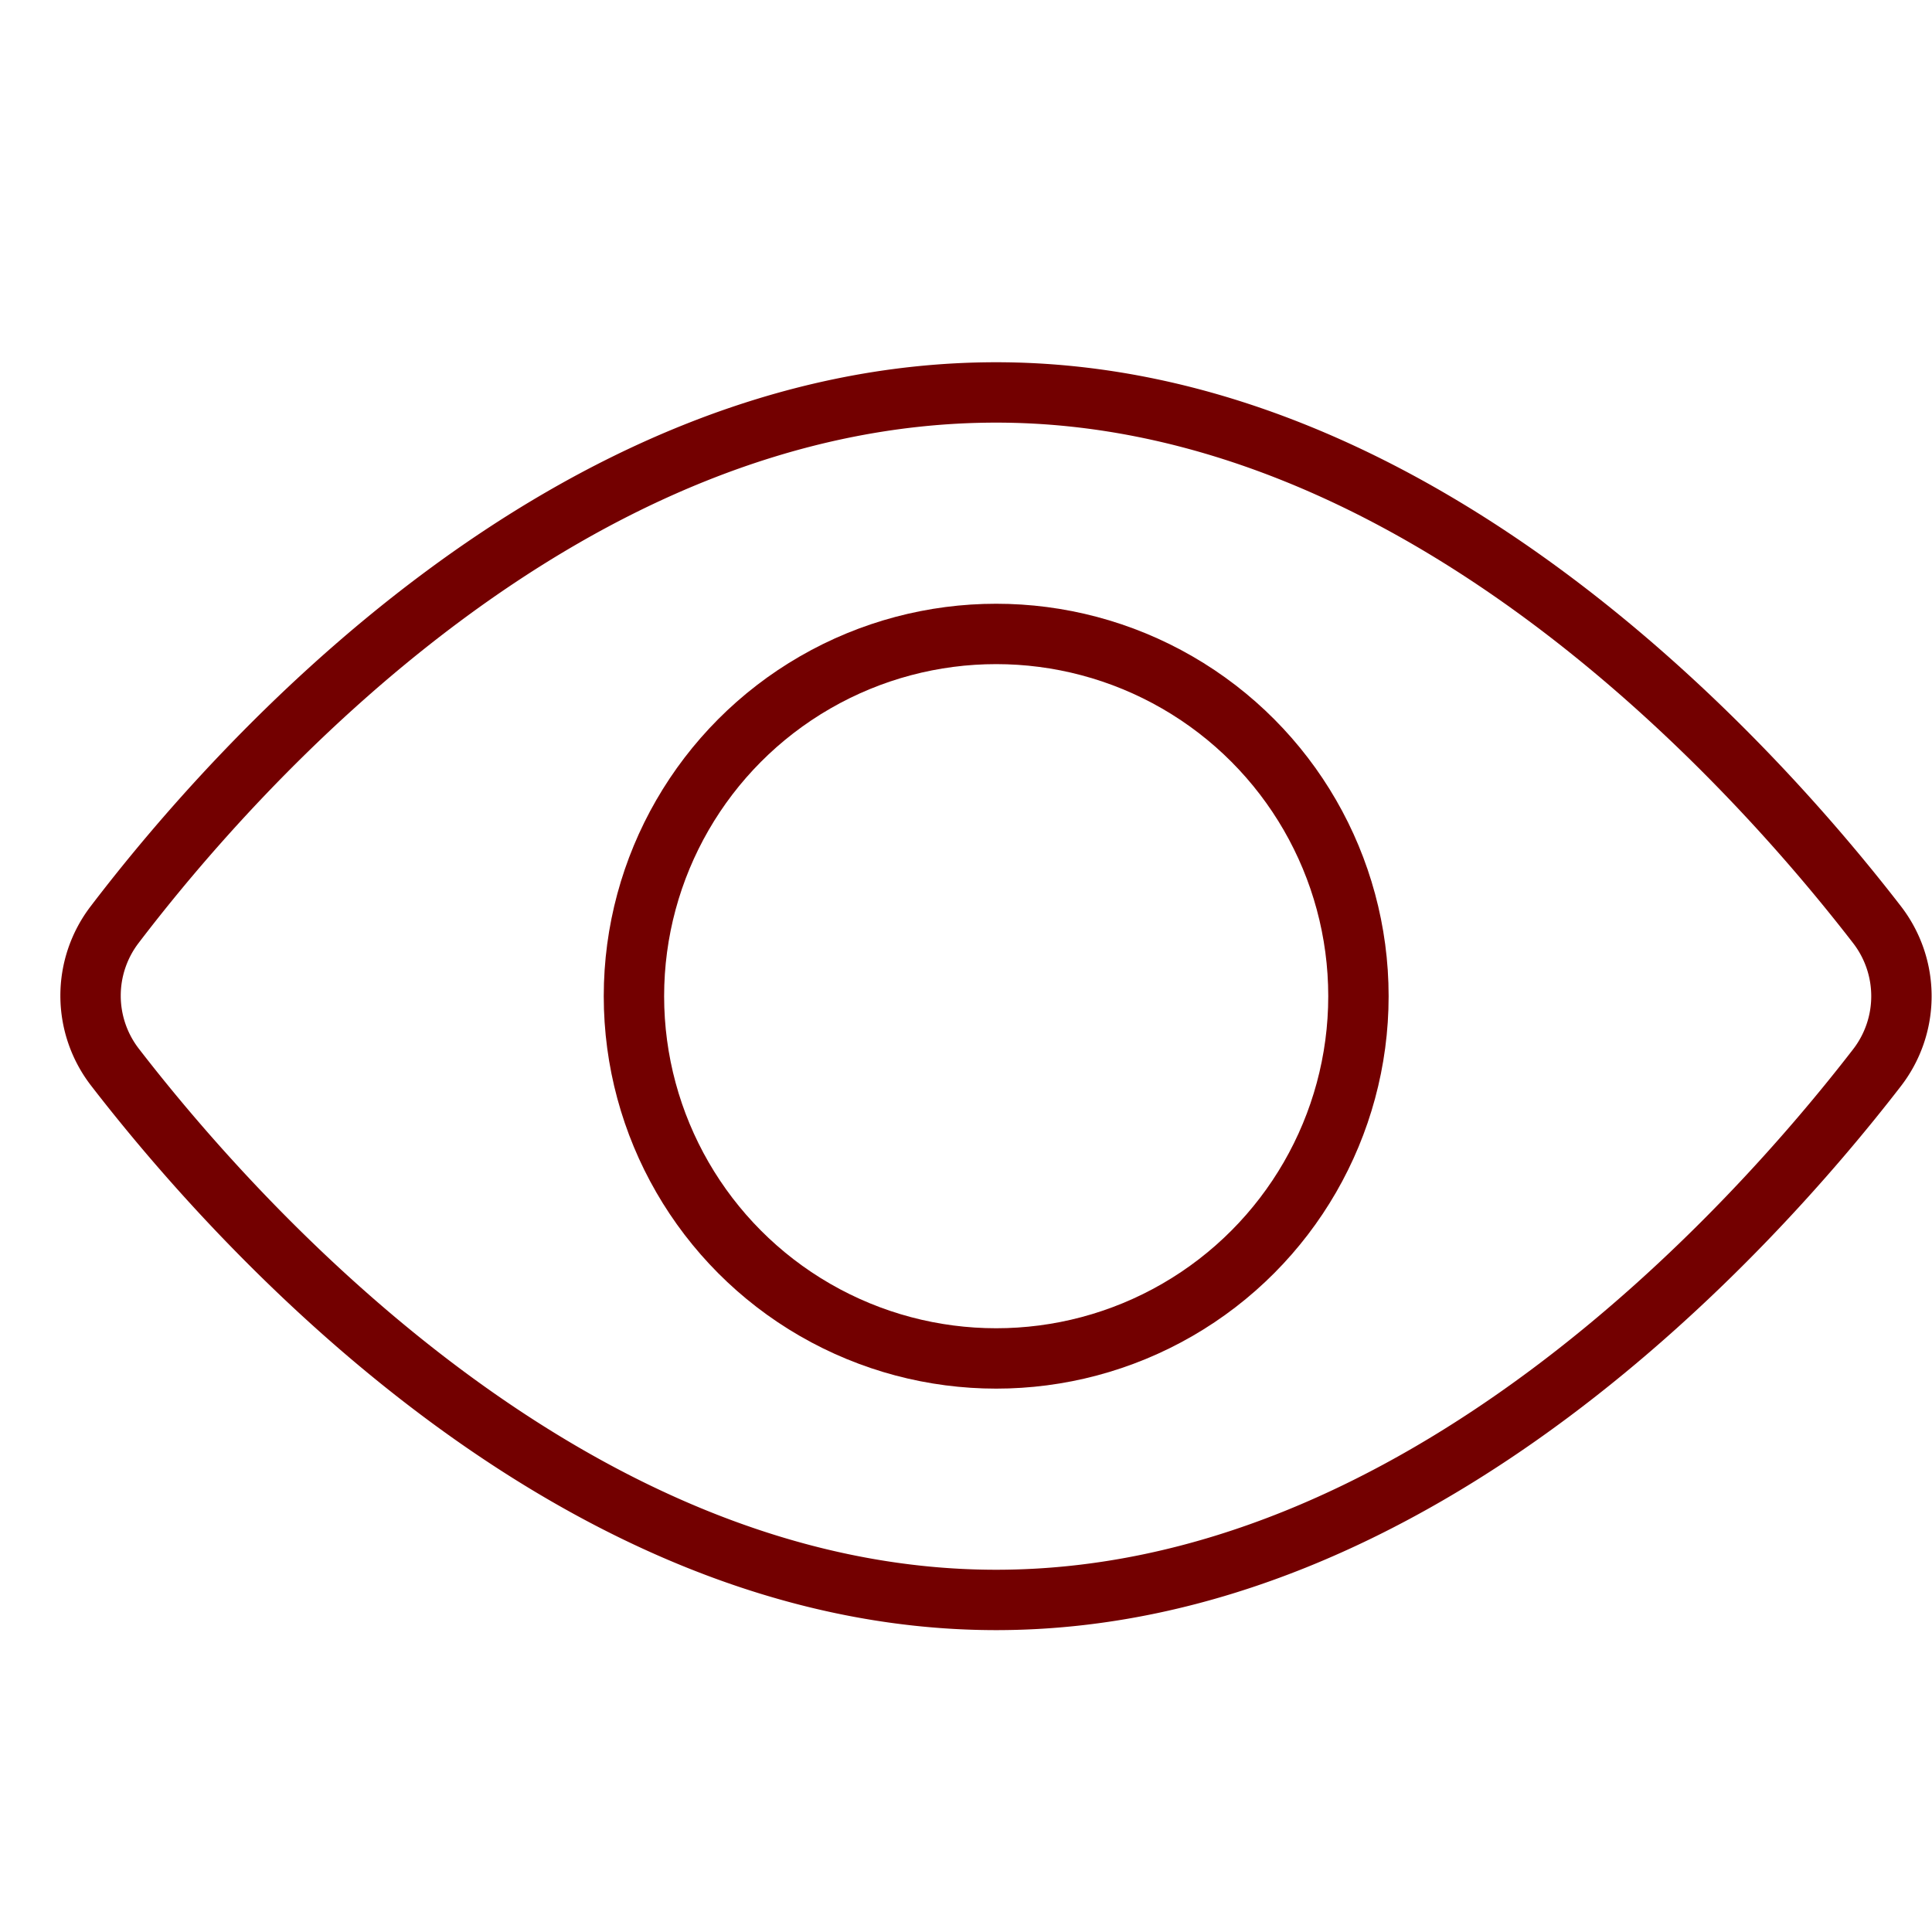 <svg xmlns="http://www.w3.org/2000/svg" viewBox="0 0 32 32" width="32" height="32"><title>preview</title><g class="nc-icon-wrapper" stroke-linecap="square" stroke-linejoin="miter" stroke-width="1" transform="translate(0.5 0.5)" fill="#730000" stroke="#730000"><path d="M1.409,17.182a1.936,1.936,0,0,1-.008-2.37C3.422,12.162,8.886,6,16,6c7.02,0,12.536,6.158,14.585,8.81a1.937,1.937,0,0,1,0,2.38C28.536,19.842,23.02,26,16,26S3.453,19.828,1.409,17.182Z" fill="none" stroke="#730000" stroke-miterlimit="10"/> <circle data-color="color-2" cx="16" cy="16" r="6" fill="none" stroke-miterlimit="10"/></g></svg>